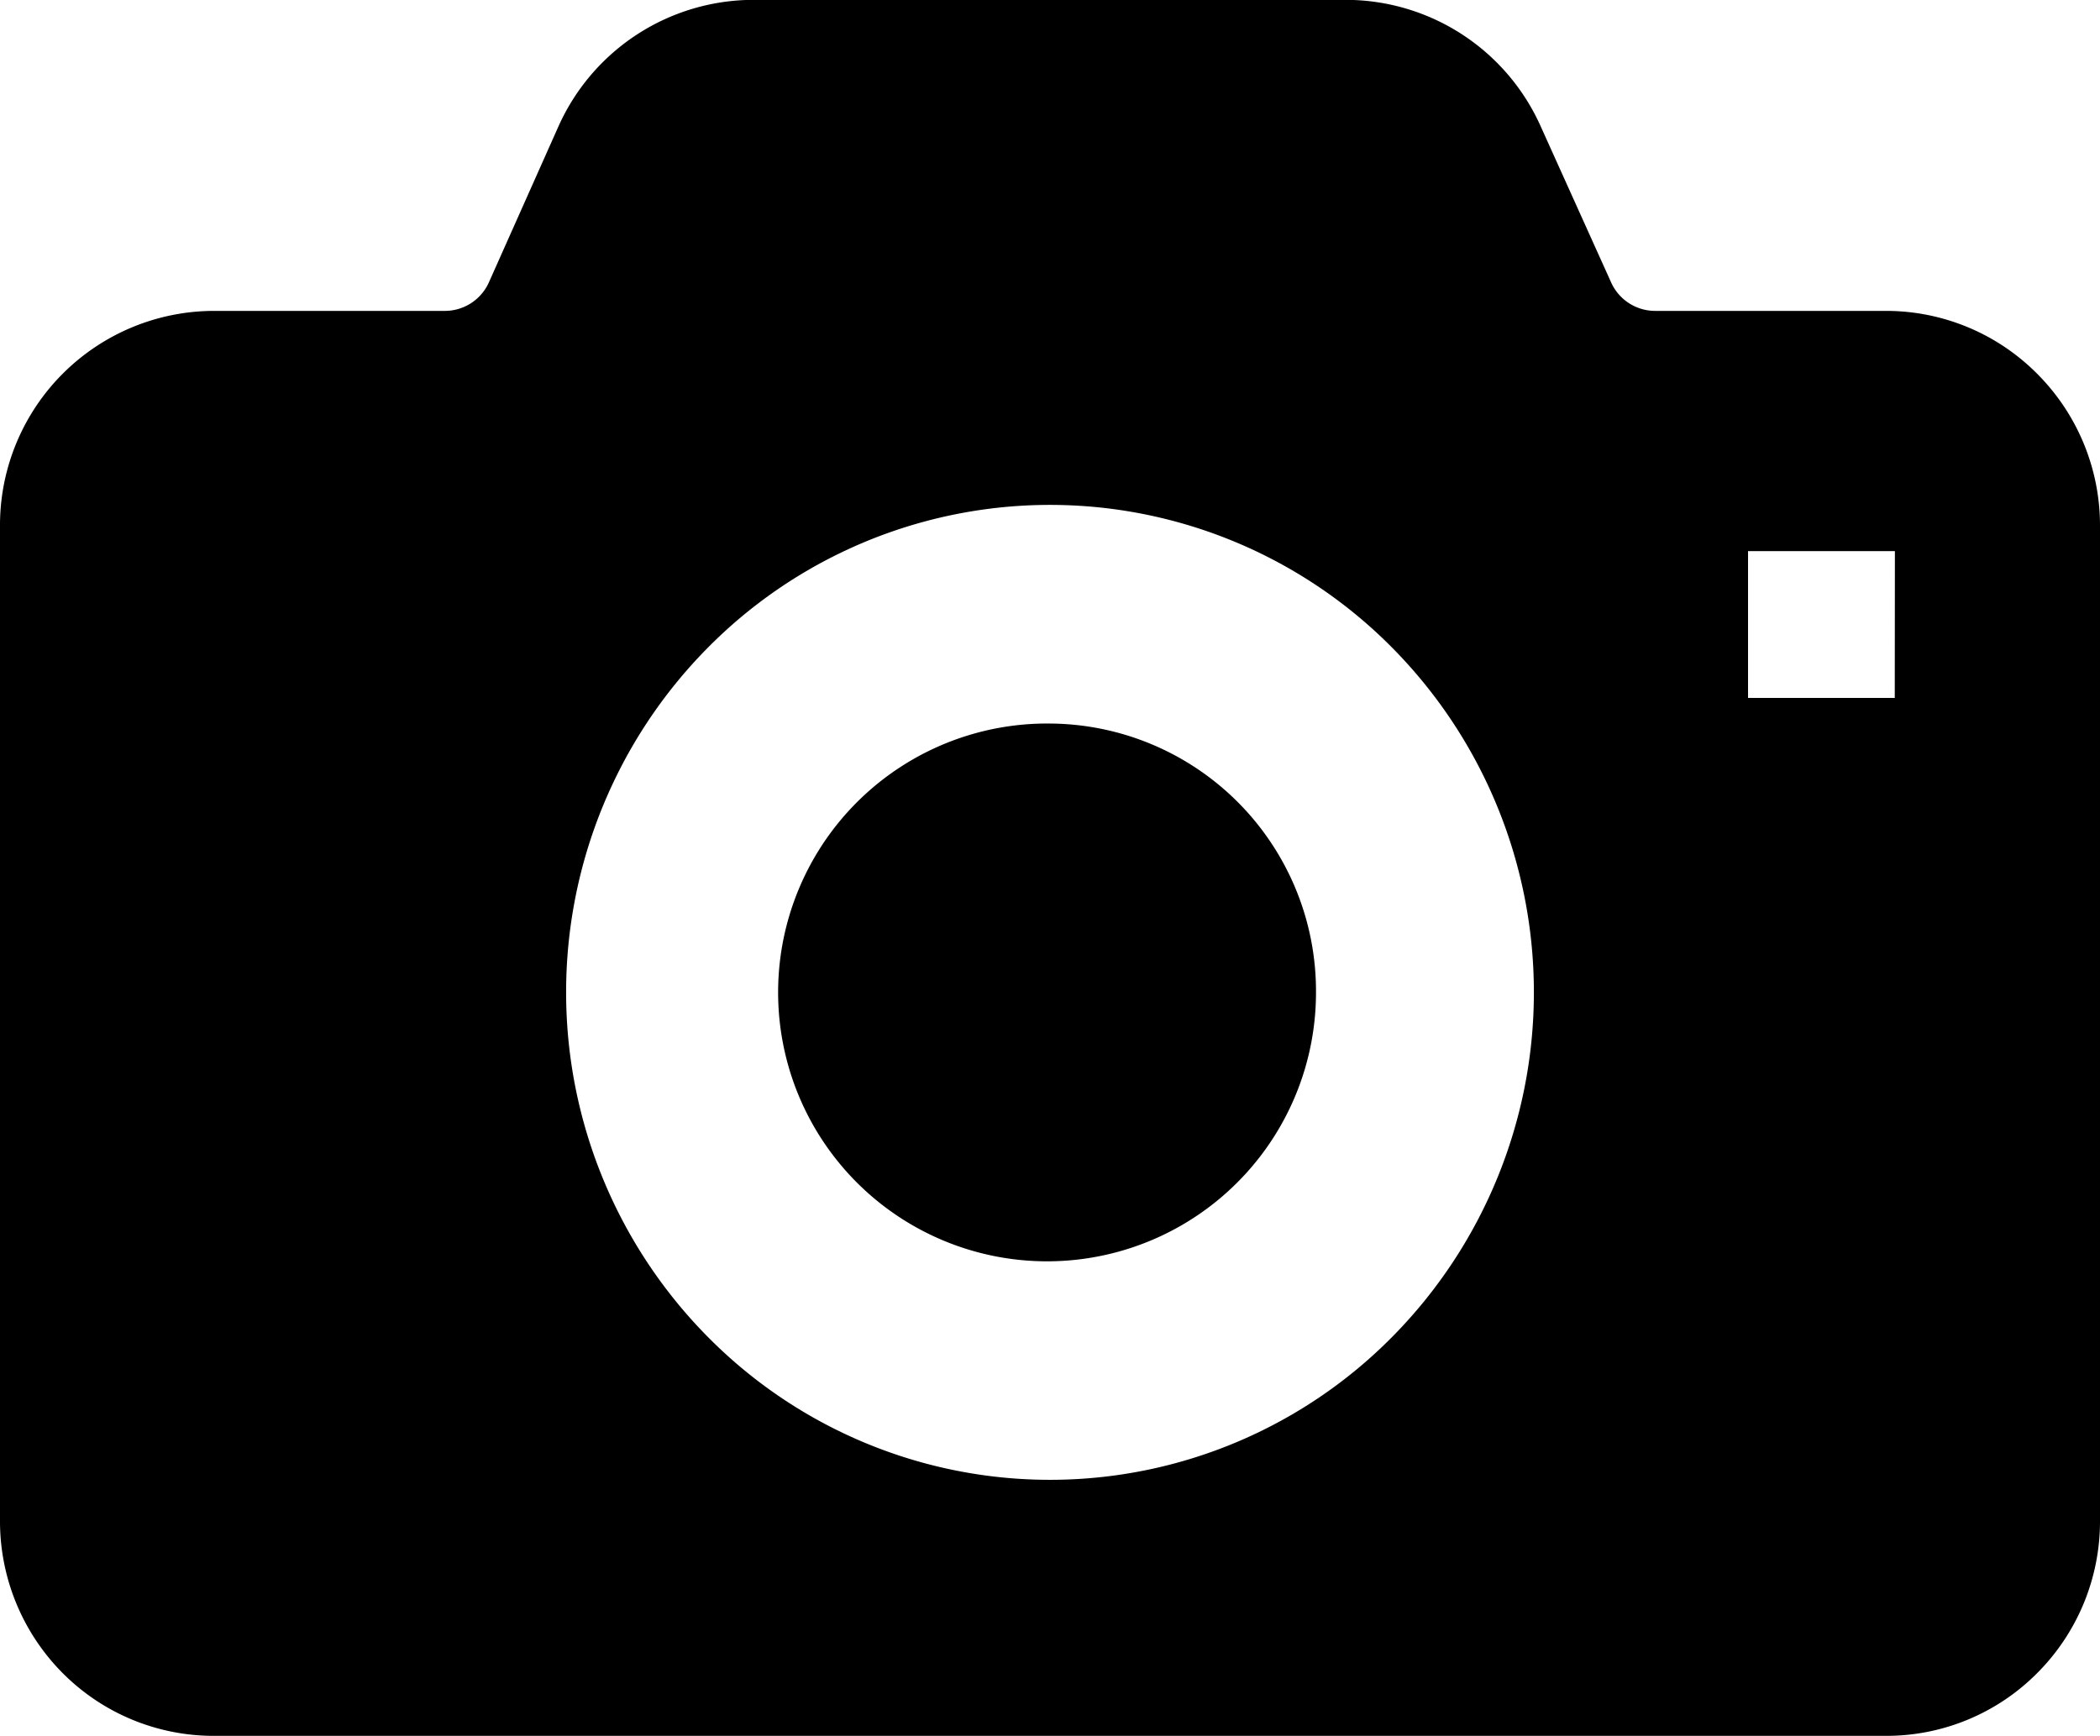 <svg xmlns="http://www.w3.org/2000/svg" width="15" height="12.402" viewBox="0 0 15 12.402">
  <g id="グループ_193" data-name="グループ 193" transform="translate(-1689 -7297.673)">
    <path id="パス_13007" data-name="パス 13007" d="M192.92,176.46a1.921,1.921,0,1,0,1.9,1.921,1.912,1.912,0,0,0-1.9-1.921" transform="translate(1503.58 7126.382)"/>
    <path id="パス_13008" data-name="パス 13008" d="M14.554,2.674a1.521,1.521,0,0,0-1.081-.452H11.821a.345.345,0,0,1-.315-.208l-.5-1.108A1.526,1.526,0,0,0,9.618,0H5.382A1.528,1.528,0,0,0,3.988.906L3.494,2.014a.345.345,0,0,1-.315.208H1.527A1.531,1.531,0,0,0,0,3.757v7.111a1.539,1.539,0,0,0,.445,1.083,1.522,1.522,0,0,0,1.082.451H13.473a1.518,1.518,0,0,0,1.081-.451A1.534,1.534,0,0,0,15,10.868V3.757a1.534,1.534,0,0,0-.446-1.083M9.945,9.551a3.436,3.436,0,0,1-4.89,0,3.5,3.5,0,0,1,0-4.922,3.438,3.438,0,0,1,4.89,0,3.5,3.5,0,0,1,0,4.922m3.589-4.564H12.486V3.938h1.049Z" transform="translate(1689 7297.672)"/>
  </g>
</svg>
